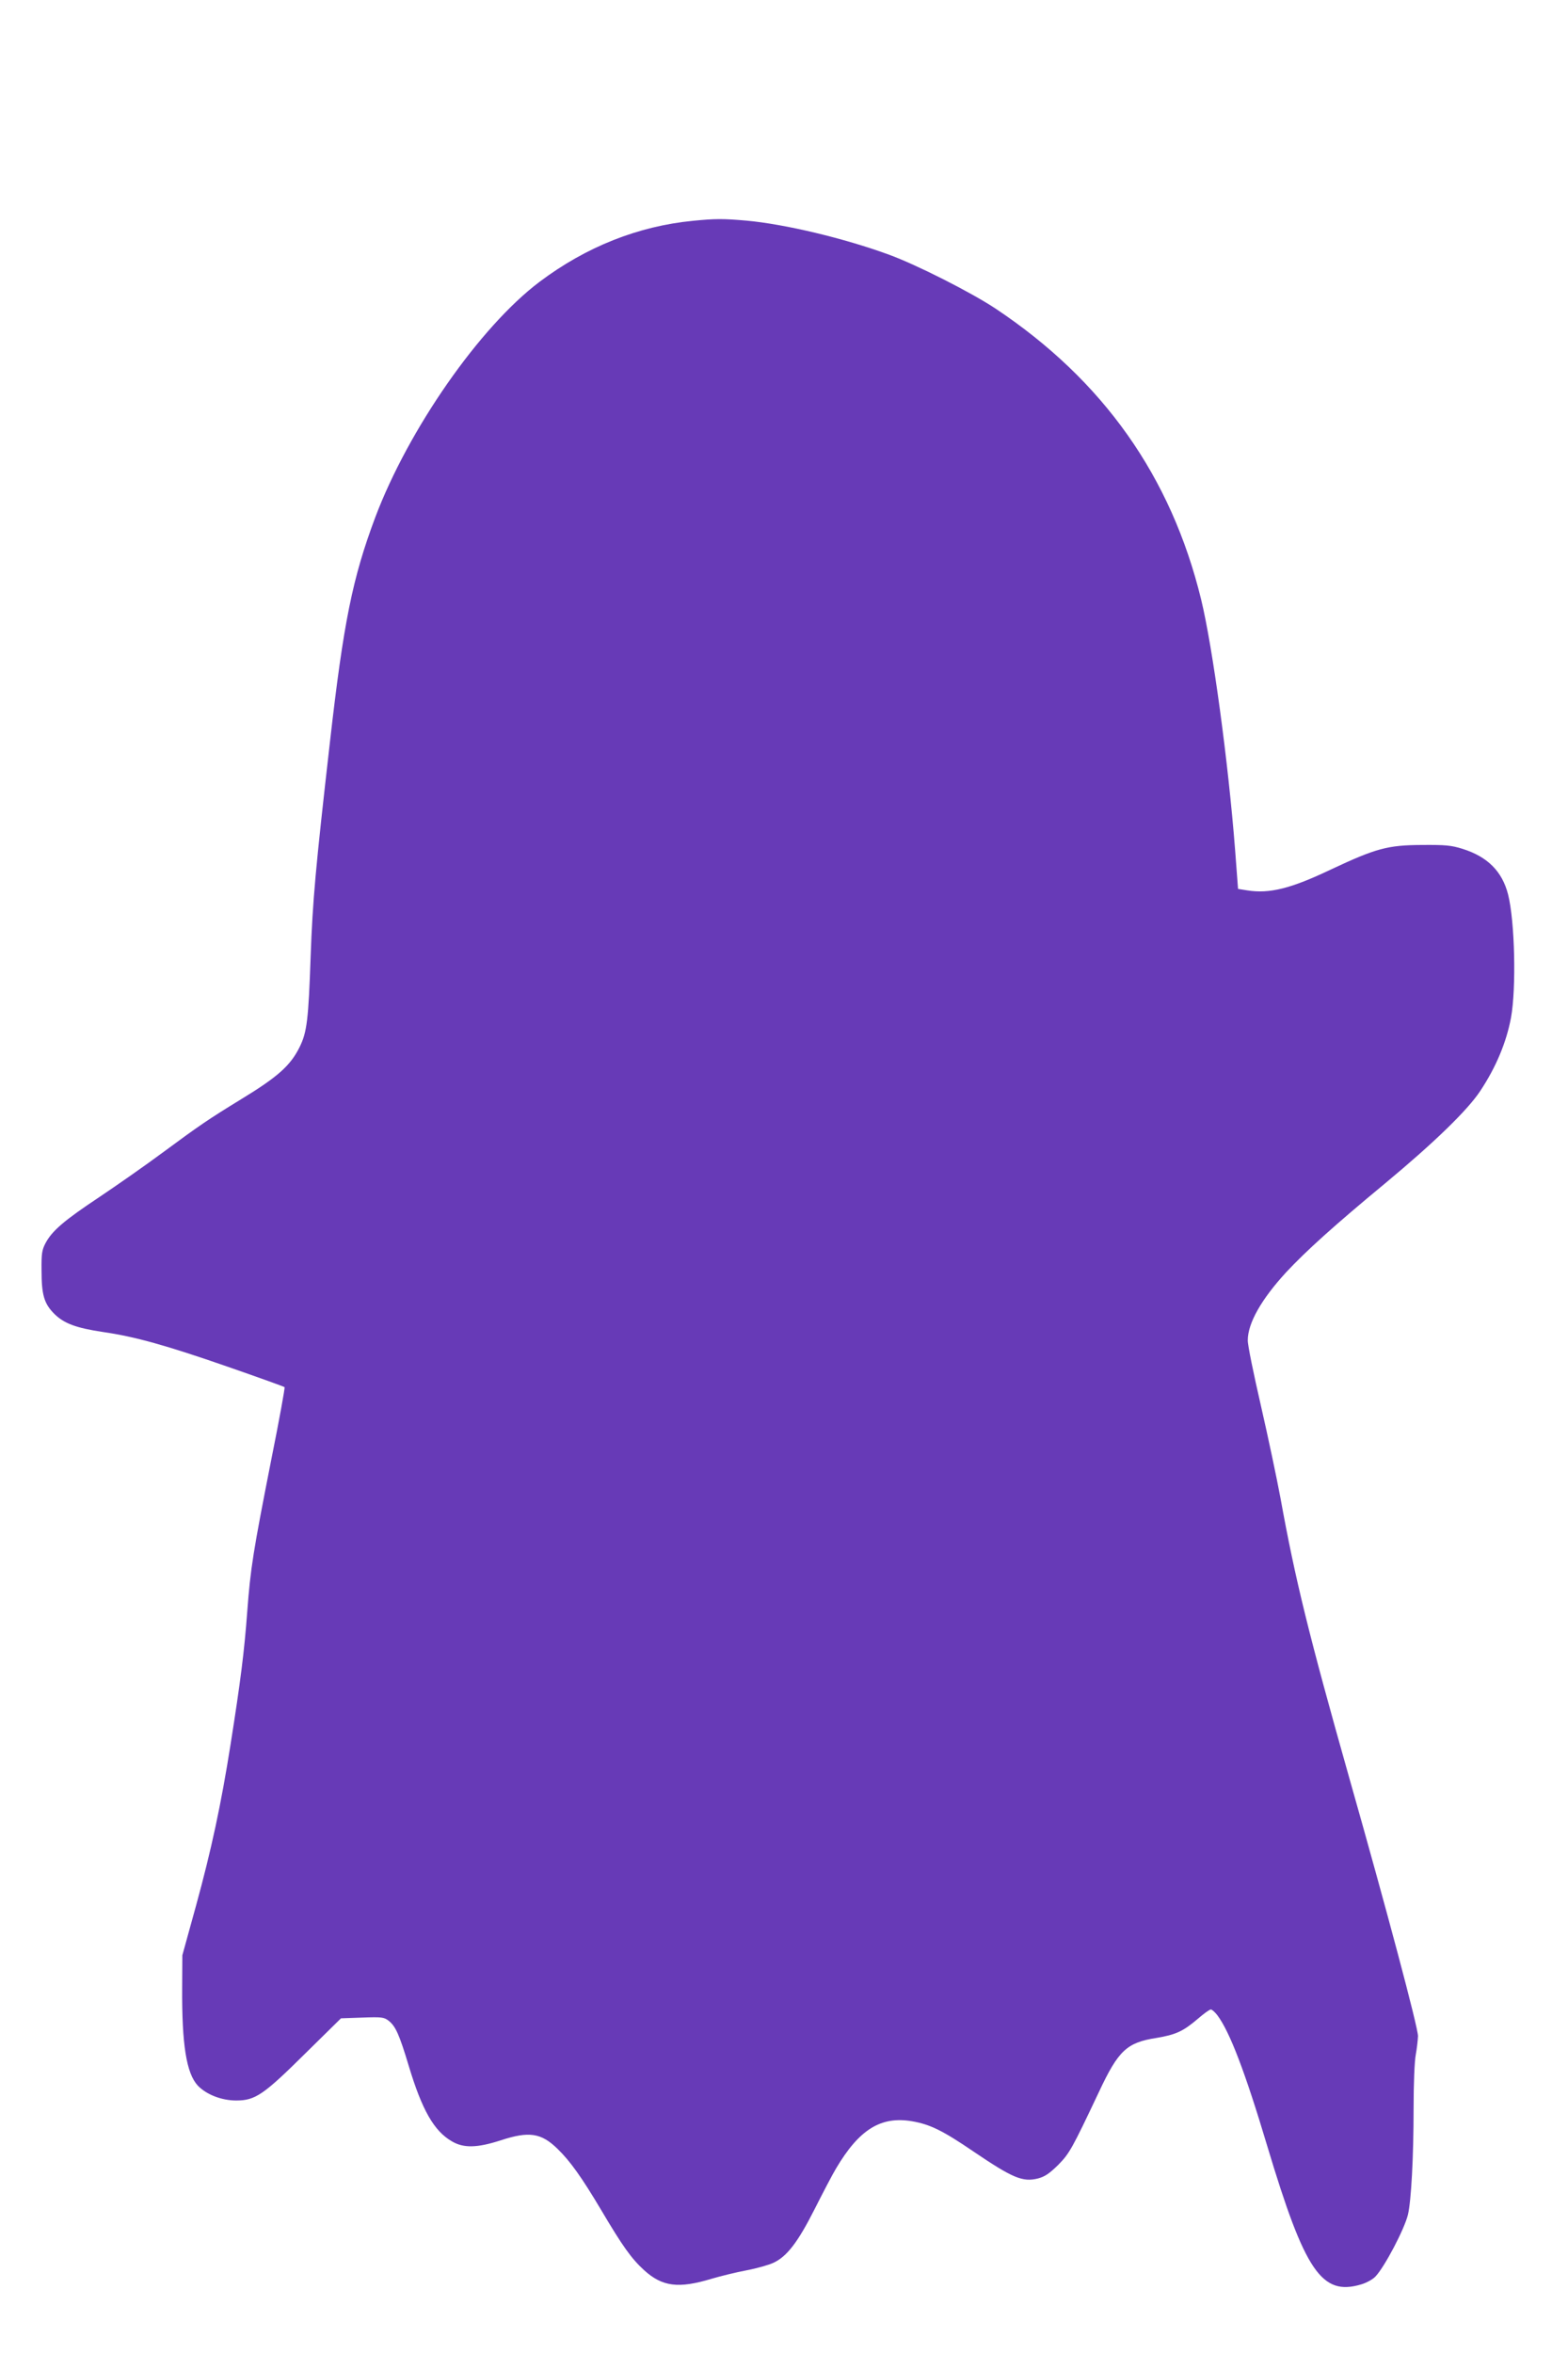 <?xml version="1.0" standalone="no"?>
<!DOCTYPE svg PUBLIC "-//W3C//DTD SVG 20010904//EN"
 "http://www.w3.org/TR/2001/REC-SVG-20010904/DTD/svg10.dtd">
<svg version="1.0" xmlns="http://www.w3.org/2000/svg"
 width="853pt" height="1280pt" viewBox="0 0 853 1280"
 preserveAspectRatio="xMidYMid meet">
<g transform="translate(0,1280) scale(0.1,-0.1)"
fill="#673ab7" stroke="none">
<path d="M3770 11599 c-298 -29 -581 -141 -835 -332 -325 -245 -713 -802 -894
-1282 -123 -329 -172 -568 -246 -1220 -79 -693 -94 -862 -105 -1165 -12 -347
-20 -414 -60 -495 -50 -101 -118 -162 -320 -285 -176 -108 -222 -139 -425
-289 -93 -69 -249 -178 -346 -243 -191 -127 -255 -182 -291 -249 -20 -38 -23
-58 -22 -149 0 -133 14 -180 68 -235 54 -54 120 -78 266 -100 174 -25 345 -73
679 -189 167 -58 306 -108 309 -111 3 -3 -29 -179 -72 -393 -99 -503 -113
-589 -131 -828 -16 -216 -36 -376 -91 -724 -51 -323 -104 -571 -188 -877 l-74
-268 -1 -175 c-2 -311 23 -467 85 -534 46 -48 128 -81 209 -81 104 0 149 31
379 259 l191 188 116 4 c106 4 118 2 143 -17 38 -30 58 -74 110 -247 72 -239
137 -353 234 -409 64 -38 138 -36 265 5 155 51 221 41 310 -46 69 -67 131
-154 237 -332 117 -198 165 -265 234 -328 99 -90 187 -101 366 -47 47 14 132
35 190 46 58 11 124 30 147 41 74 34 134 113 224 291 45 89 97 189 117 222
126 213 244 286 414 257 98 -17 167 -51 333 -164 214 -145 268 -168 352 -147
37 10 61 26 109 73 62 63 75 86 223 399 105 224 151 267 311 292 107 18 146
36 226 104 32 28 64 51 71 51 7 0 23 -15 36 -32 67 -90 150 -306 271 -711 205
-683 296 -817 512 -752 27 8 62 27 76 42 50 52 158 258 177 336 18 73 31 316
31 577 0 137 5 260 12 295 6 33 11 78 12 100 0 48 -168 679 -374 1405 -220
778 -294 1079 -374 1521 -20 108 -68 335 -107 505 -39 170 -72 329 -71 354 0
93 74 223 208 369 109 117 263 256 541 486 267 222 446 396 515 500 87 131
143 266 168 400 29 159 21 524 -16 670 -32 125 -111 205 -248 248 -61 19 -92
22 -221 21 -186 -1 -249 -18 -494 -133 -220 -105 -335 -133 -456 -114 l-50 8
-16 212 c-37 478 -122 1104 -185 1363 -163 668 -532 1191 -1119 1582 -133 88
-427 237 -577 292 -245 90 -569 167 -778 186 -128 11 -167 11 -290 -1z"/>
</g>
</svg>
